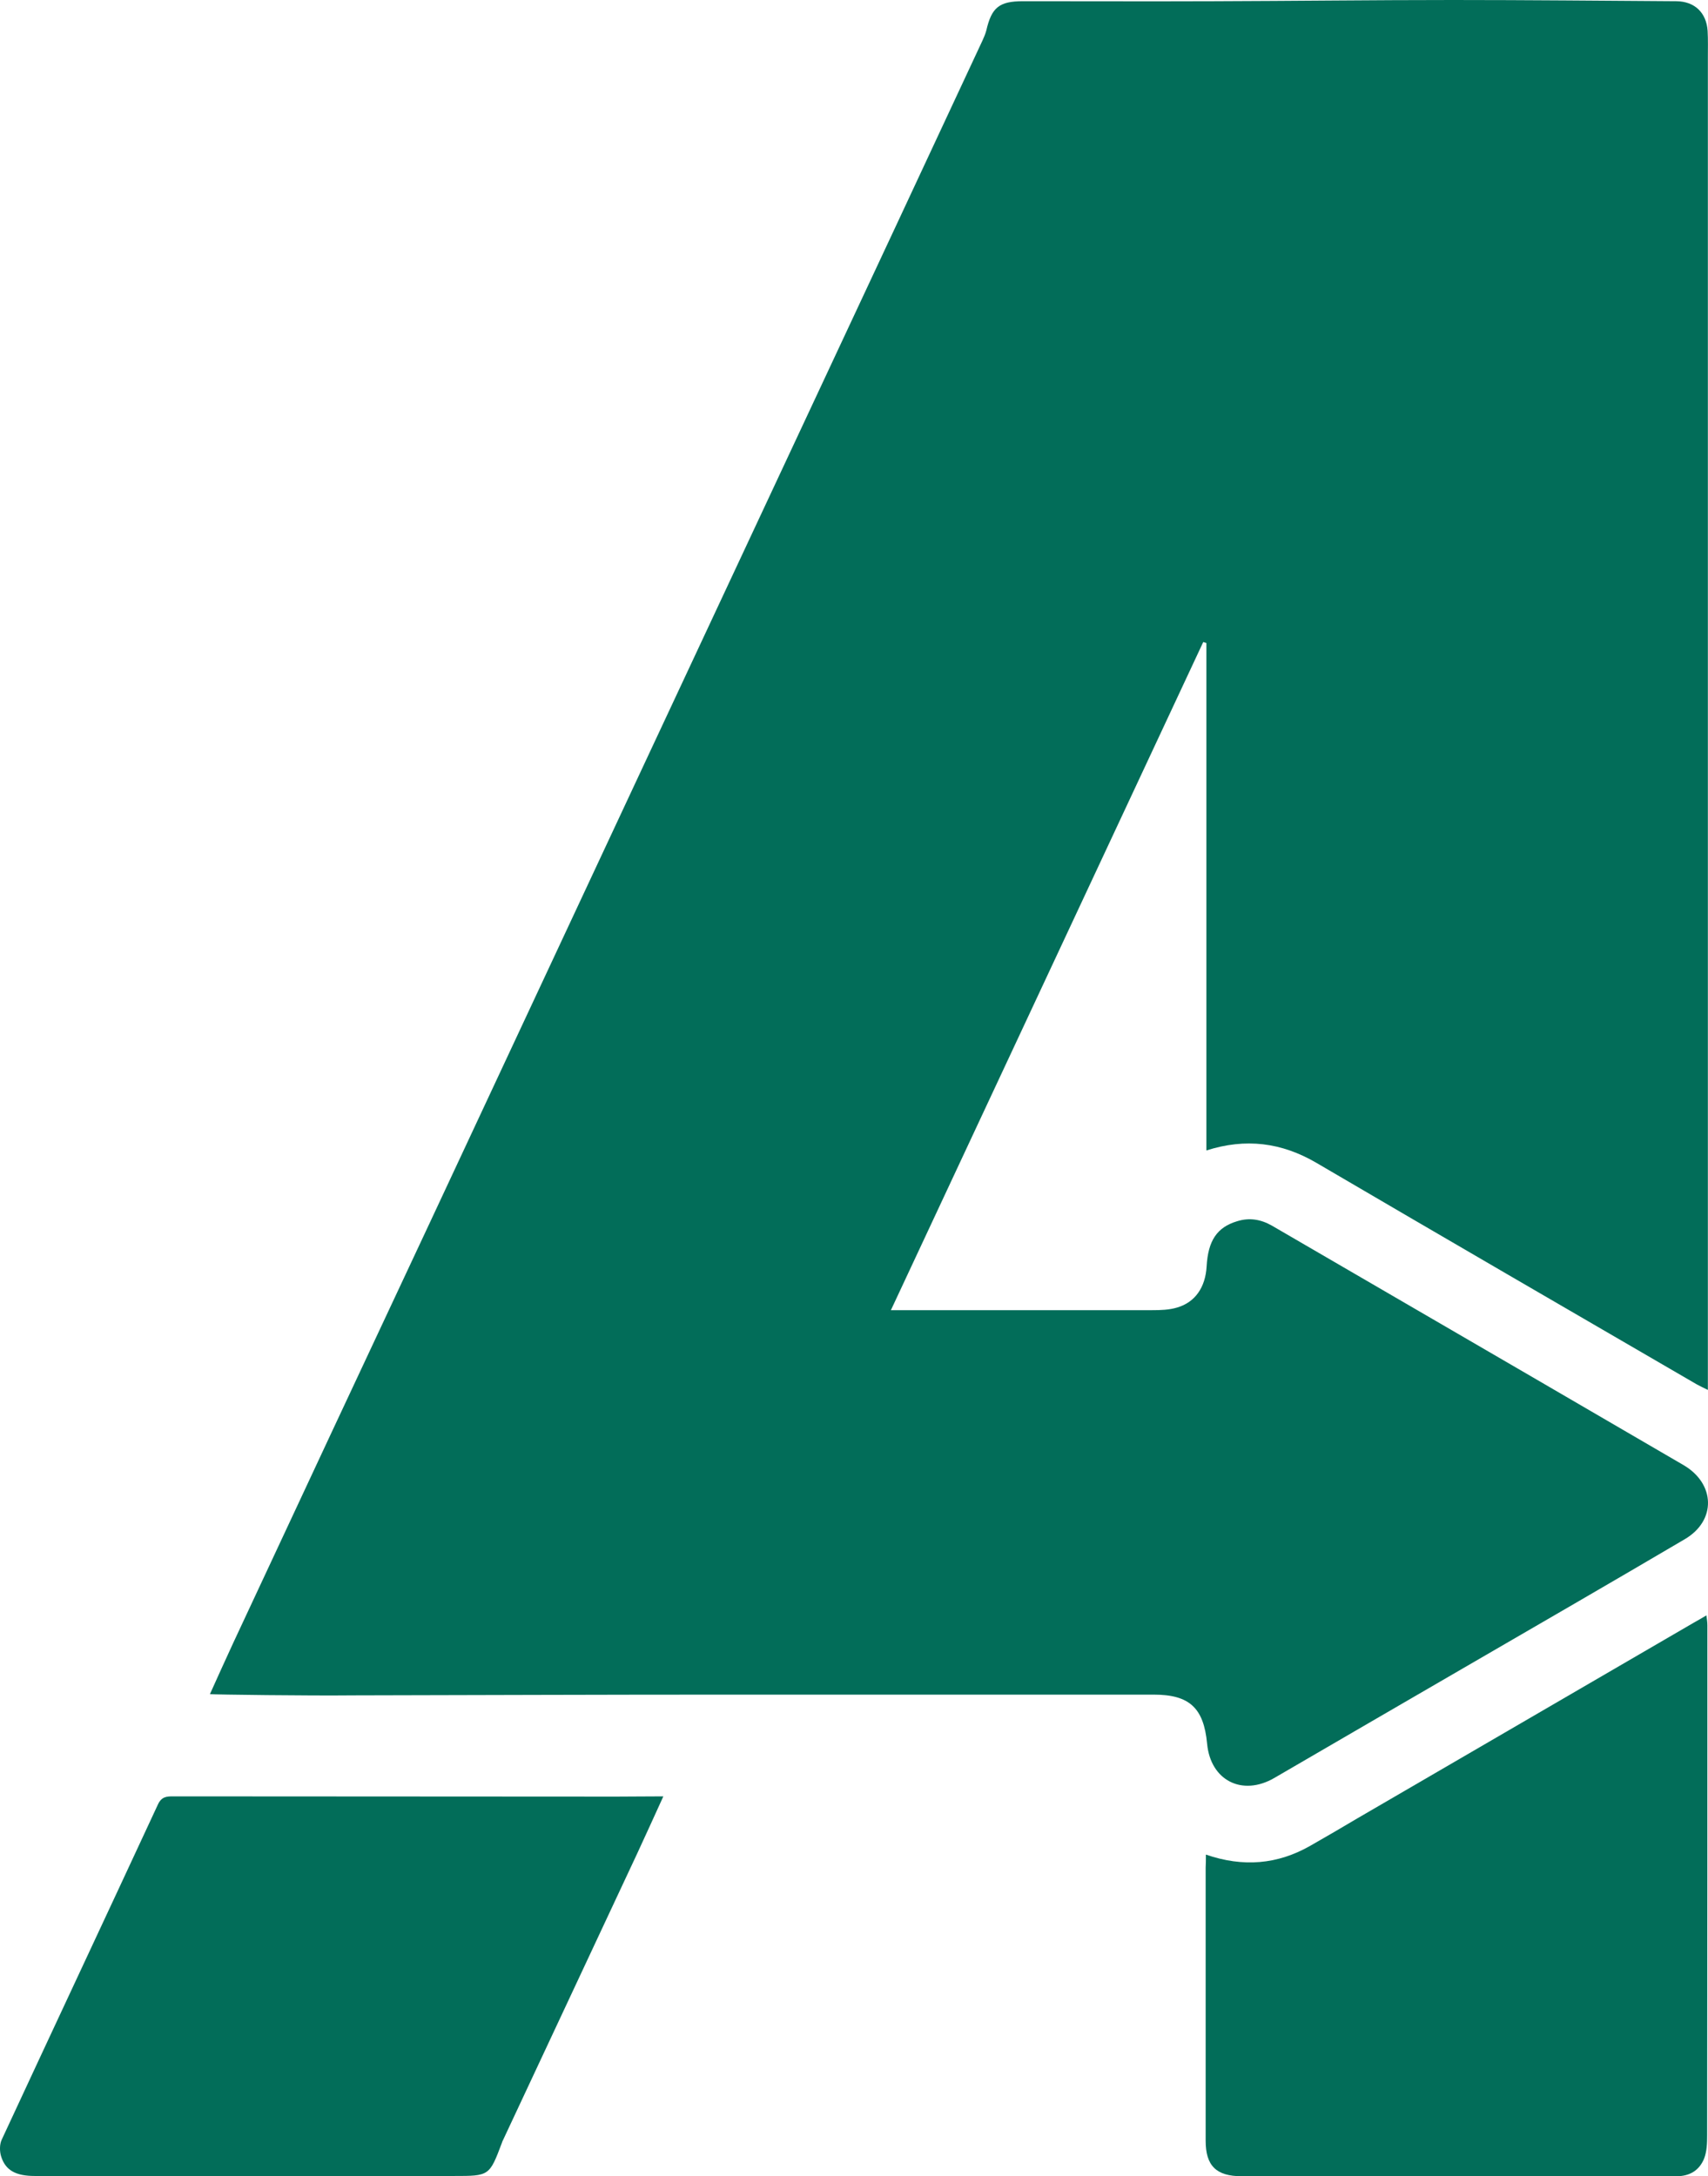 <?xml version="1.0" encoding="UTF-8" standalone="no"?>
<!-- Generator: Adobe Illustrator 24.1.2, SVG Export Plug-In . SVG Version: 6.00 Build 0)  -->

<svg
   version="1.1"
   id="Слой_1"
   x="0px"
   y="0px"
   viewBox="0 0 707.056 900.6"
   xml:space="preserve"
   sodipodi:docname="476836506_122108422004747174_4721247914959469934_n.svg"
   width="707.056"
   height="900.6"
   inkscape:version="1.1.2 (b8e25be833, 2022-02-05)"
   xmlns:inkscape="http://www.inkscape.org/namespaces/inkscape"
   xmlns:sodipodi="http://sodipodi.sourceforge.net/DTD/sodipodi-0.dtd"
   xmlns="http://www.w3.org/2000/svg"
   xmlns:svg="http://www.w3.org/2000/svg"><defs
   id="defs11" /><sodipodi:namedview
   id="namedview9"
   pagecolor="#505050"
   bordercolor="#eeeeee"
   borderopacity="1"
   inkscape:pageshadow="0"
   inkscape:pageopacity="0"
   inkscape:pagecheckerboard="0"
   showgrid="false"
   fit-margin-top="0"
   fit-margin-left="0"
   fit-margin-right="0"
   fit-margin-bottom="0"
   inkscape:zoom="0.29895833"
   inkscape:cx="862.99652"
   inkscape:cy="468.29268"
   inkscape:window-width="1920"
   inkscape:window-height="1017"
   inkscape:window-x="-8"
   inkscape:window-y="-8"
   inkscape:window-maximized="1"
   inkscape:current-layer="Слой_1" />
<path
   d="m 86.902,701.1 c 3.3,-7.3 6.4,-14.2 9.6,-21.1 27.2,-58.3 54.5,-116.6 81.8,-174.8 30.1,-64.3 60.1,-128.6 90.2,-192.9 22.6,-48.4 45.3,-96.7 67.9,-145.1 23.5,-50.1 46.9,-100.3 70.3,-150.4 0.6,-1.3 1.2,-2.7 1.6,-4.2 2.2,-9.5 5.3,-12.1 15.2,-12.1 26.3,0 52.7,0.1 79,0 33,-0.1 66,-0.5 99,-0.5 30.8,0 61.6,0.3 92.5,0.5 7.5,0.1 12.4,4.7 12.9,12.3 0.2,3.7 0.1,7.3 0.1,11 0,180.8 0,361.7 0,542.5 0,2.7 0,5.3 0,8.9 -1.9,-0.9 -3.3,-1.6 -4.6,-2.3 -52.5,-30.5 -105.1,-61 -157.5,-91.7 -14.4,-8.4 -29.2,-10.3 -45.5,-5.1 0,-70.2 0,-140.1 0,-210 -0.4,-0.1 -0.9,-0.3 -1.3,-0.4 -43,91.9 -85.9,183.7 -129.3,276.5 3.6,0 6.3,0 9.1,0 33,0 66,0 99,0 3.5,0 7.1,-0.1 10.4,-1.1 7.5,-2.2 11.7,-8.4 12.2,-17 0.6,-10.7 4.3,-16.2 12.6,-18.7 5.1,-1.6 9.8,-0.8 14.4,1.8 36.5,21.2 73.1,42.5 109.6,63.7 20.3,11.8 40.5,23.6 60.8,35.4 13.2,7.7 13.7,23 0.5,30.7 -30.4,17.9 -60.9,35.5 -91.4,53.2 -26.2,15.2 -52.4,30.4 -78.5,45.6 -13.3,7.7 -26.4,1 -27.8,-14.2 -1.4,-14.8 -7.3,-20.3 -22.1,-20.3 -59.2,0 -118.3,0 -177.5,0 -51.2,0 -102.3,0.2 -153.5,0.3 -18.6,0.2 -57.9,-0.3 -59.7,-0.5 z"
   id="path2"
   style="fill:#026d59;fill-opacity:1" />
<path
   d="m 499.202,767.5 c 15.4,5.3 29.7,4.1 43.3,-3.7 6.5,-3.7 13,-7.5 19.4,-11.3 46.4,-27 92.9,-54 139.3,-81 1.6,-0.9 3.2,-1.8 5.2,-3 0.2,1.6 0.4,2.8 0.4,4.1 0,70.3 0,140.6 -0.1,211 0,3.3 -0.1,6.8 -1.3,9.8 -2,4.8 -5.9,7.2 -11.4,7.2 -27.8,-0.1 -55.7,0 -83.5,0 -32.2,0 -64.3,0 -96.5,0 -10.5,0 -14.9,-4.3 -14.9,-14.7 0,-37.7 0,-75.3 0,-113 0.1,-1.7 0.1,-3.3 0.1,-5.4 z"
   id="path4"
   style="fill:#026d59;fill-opacity:1" />
<path
   d="m 274.602,743.4 c -3.9,8.5 -7.3,16.1 -10.8,23.6 -18.5,39.4 -36.9,78.9 -55.4,118.3 -0.2,0.5 -0.5,0.9 -0.6,1.4 -5.2,13.8 -5.2,13.8 -19.9,13.8 -57.8,0 -115.7,0 -173.5,0 -7.8,0 -12.1,-2.3 -13.9,-8 -0.7,-2.1 -0.7,-5.1 0.2,-7 C 22.202,839.2 43.902,793 65.402,746.7 c 1.5,-3.2 3.6,-3.3 6.3,-3.3 61.2,0 122.3,0.1 183.5,0.1 6,0 12.2,-0.1 19.4,-0.1 z"
   id="path6"
   style="fill:#026d59;fill-opacity:1" />
</svg>

